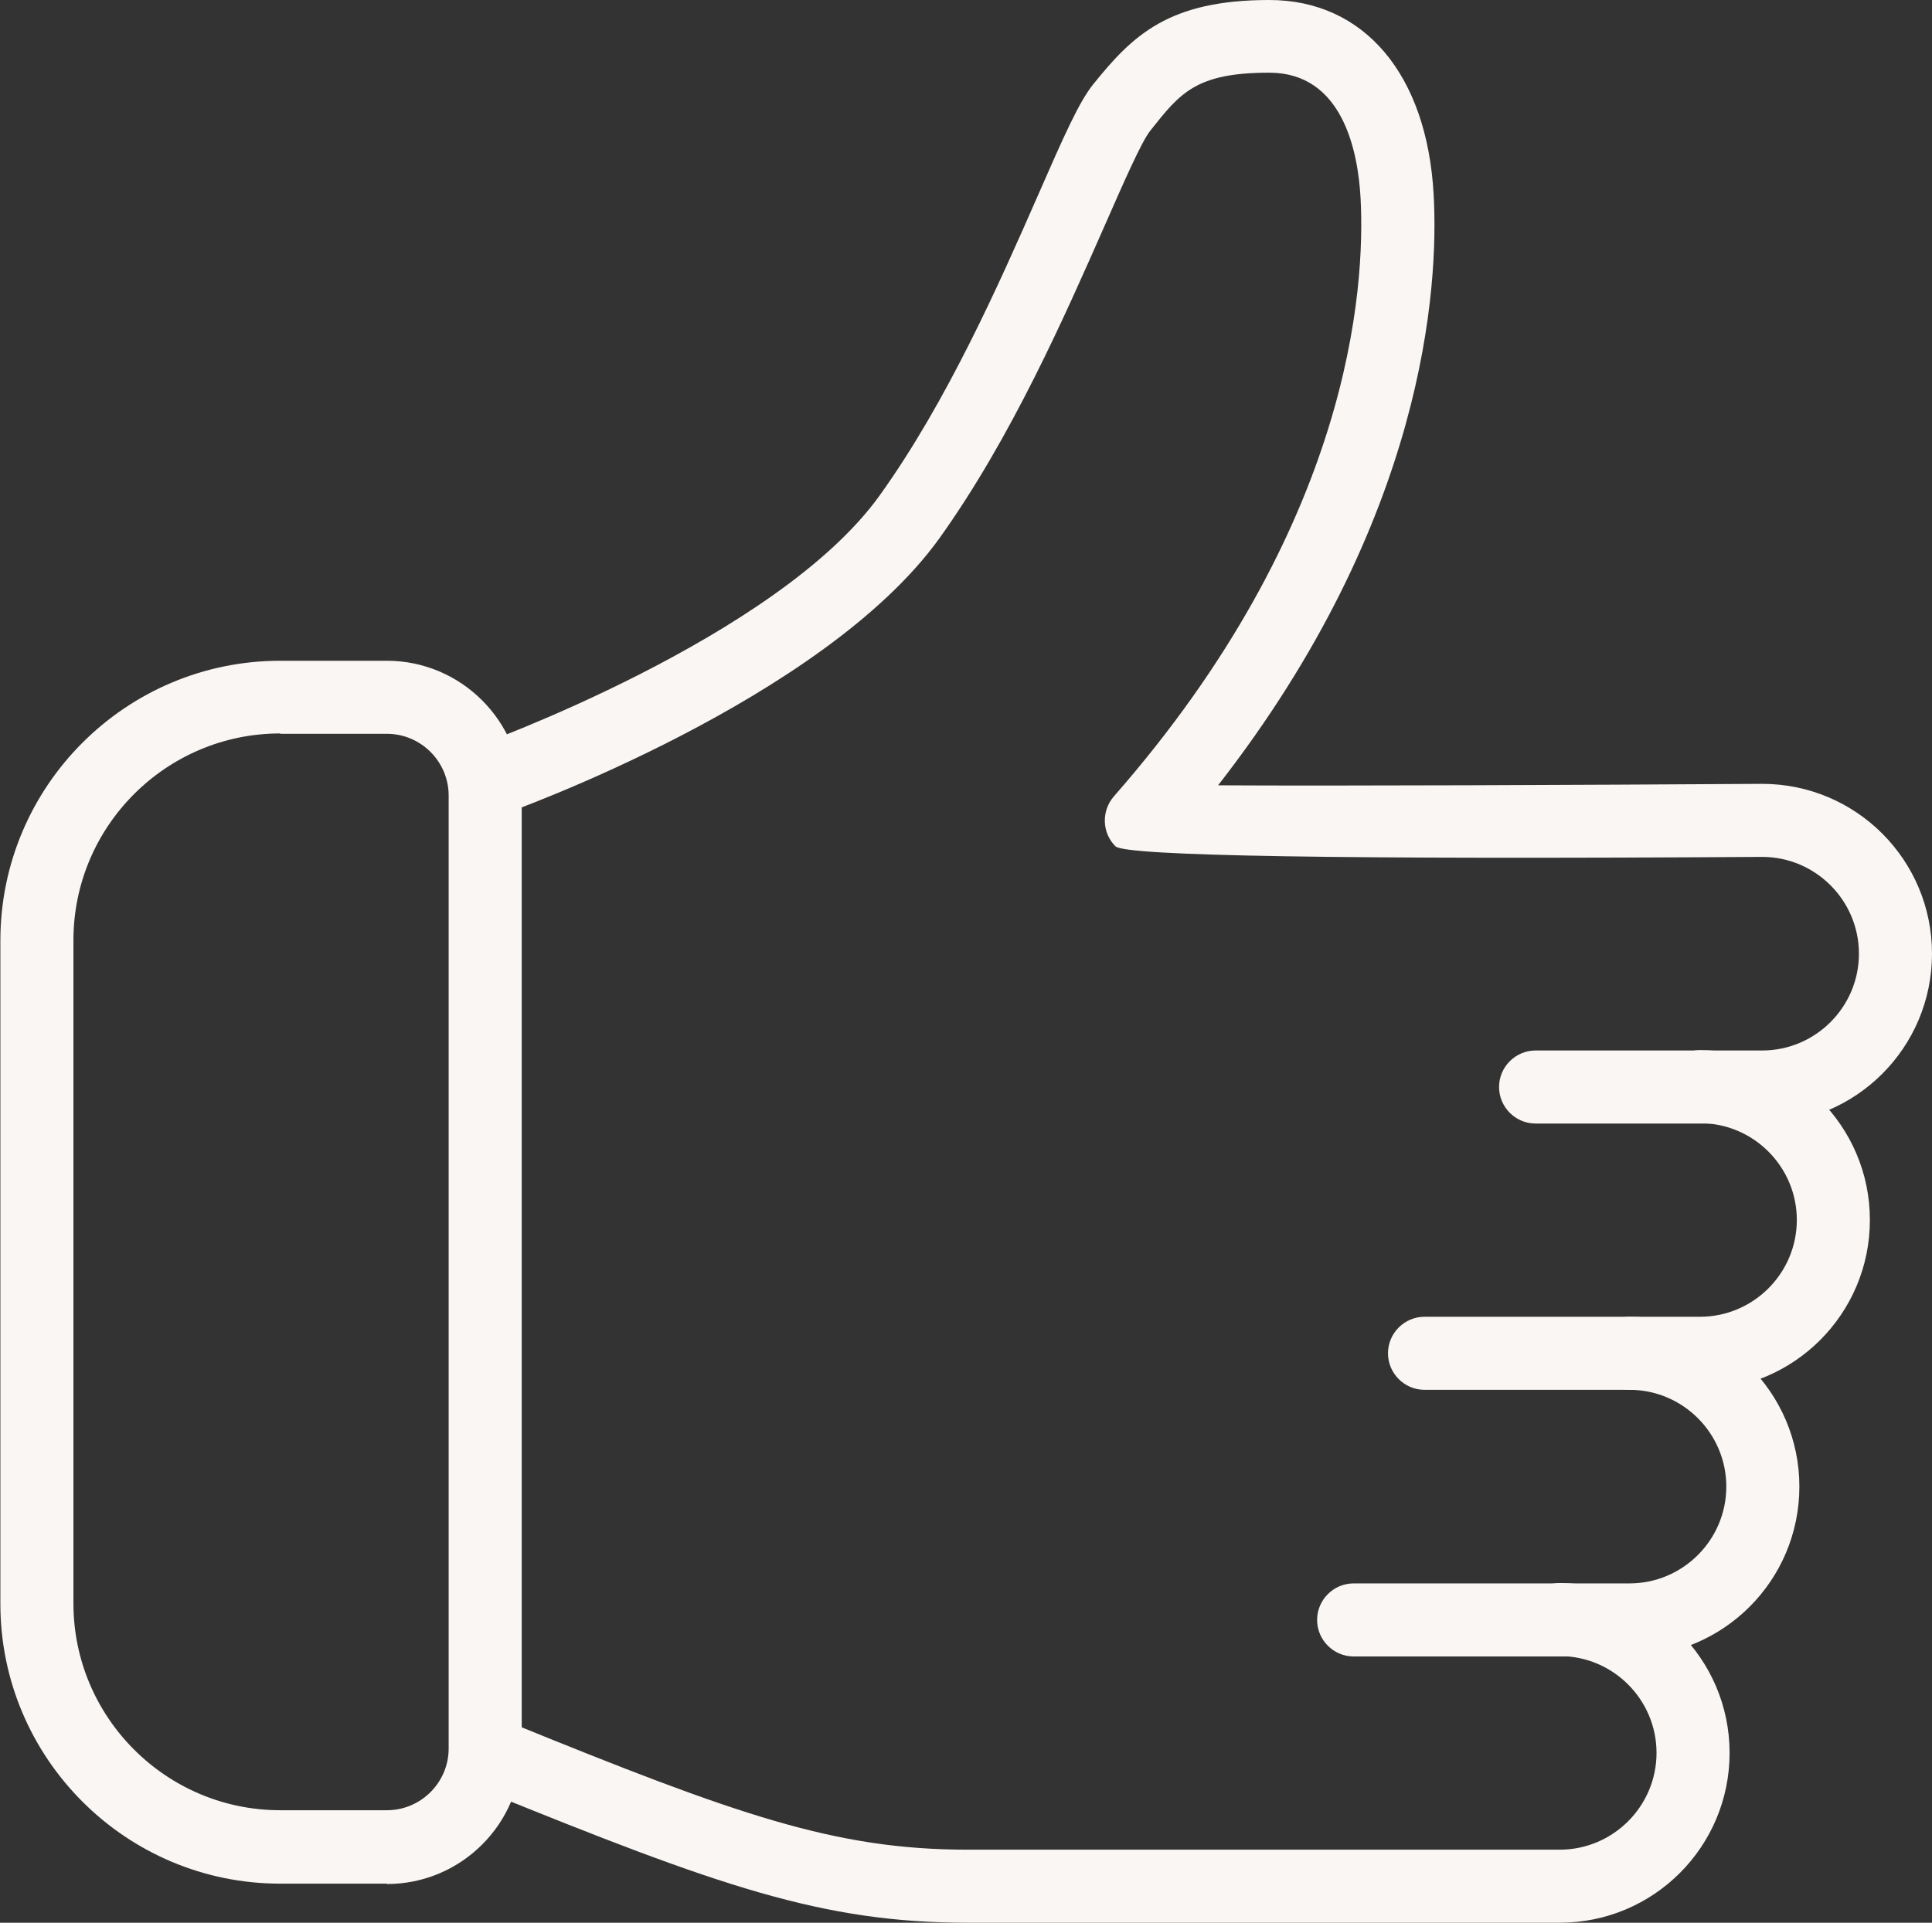 <?xml version="1.0" encoding="UTF-8"?><svg id="icons" xmlns="http://www.w3.org/2000/svg" viewBox="0 0 52.88 52.64"><rect x="0" y="0" width="52.88" height="52.64" fill="#333333" stroke="none"/><defs><style>.cls-1{fill:#f9f6f3;}</style></defs><g id="Icon_Grau"><g><path class="cls-1" d="M48.23,30.76h-6.2c-.55,0-1-.45-1-1s.45-1,1-1h6.2c1.46,0,2.65-1.19,2.65-2.65s-1.19-2.65-2.65-2.65q-17.3,.11-17.7-.29c-.37-.37-.39-.97-.04-1.37,6.49-7.41,6.88-13.91,6.75-16.37-.07-1.29-.49-3.44-2.5-3.44s-2.44,.56-3.25,1.58c-.25,.31-.74,1.44-1.26,2.62-1.08,2.45-2.55,5.8-4.52,8.55-3.17,4.41-11.68,7.47-12.04,7.59-.52,.19-1.09-.09-1.28-.61-.18-.52,.09-1.09,.61-1.28,.08-.03,8.28-2.97,11.08-6.88,1.85-2.58,3.28-5.82,4.32-8.19,.73-1.67,1.13-2.57,1.52-3.06C31,.97,31.98,0,34.74,0,37.34,0,39.06,2.04,39.24,5.33c.14,2.51-.22,8.88-5.9,16.17,3.31,.02,10.06-.01,14.89-.04,2.57,0,4.65,2.08,4.65,4.65s-2.08,4.65-4.65,4.65Zm-16.99-8.29h0Z"/><path class="cls-1" d="M46.53,38.05h-7.54c-.55,0-1-.45-1-1s.45-1,1-1h7.54c1.46,0,2.65-1.19,2.65-2.65s-1.19-2.65-2.65-2.65c-.55,0-1-.45-1-1s.45-1,1-1c2.56,0,4.65,2.08,4.65,4.65s-2.08,4.65-4.65,4.65Z"/><path class="cls-1" d="M44.6,45.35h-7.55c-.55,0-1-.45-1-1s.45-1,1-1h7.55c1.46,0,2.65-1.19,2.65-2.65s-1.19-2.65-2.65-2.65c-.55,0-1-.45-1-1s.45-1,1-1c2.56,0,4.65,2.08,4.65,4.65s-2.08,4.65-4.65,4.65Z"/><path class="cls-1" d="M42.7,52.64H26.5c-4,0-6.82-1-13.29-3.63-.51-.21-.76-.79-.55-1.3,.21-.51,.79-.76,1.3-.55,6.21,2.53,8.9,3.48,12.53,3.48h16.2c1.46,0,2.65-1.19,2.65-2.65s-1.19-2.65-2.65-2.65c-.55,0-1-.45-1-1s.45-1,1-1c2.56,0,4.65,2.08,4.65,4.65s-2.08,4.65-4.65,4.65Z"/><path class="cls-1" d="M10.59,51.57h-2.92c-4.23,0-7.66-3.44-7.66-7.66V25.75c0-4.23,3.44-7.66,7.66-7.66h2.92c2.03,0,3.69,1.66,3.69,3.69v26.11c0,2.03-1.65,3.69-3.69,3.69Zm-2.92-31.49c-3.12,0-5.66,2.54-5.66,5.66v18.16c0,3.12,2.54,5.66,5.66,5.66h2.92c.93,0,1.69-.76,1.69-1.69V21.78c0-.93-.76-1.69-1.69-1.69h-2.92Z"/></g></g></svg>
